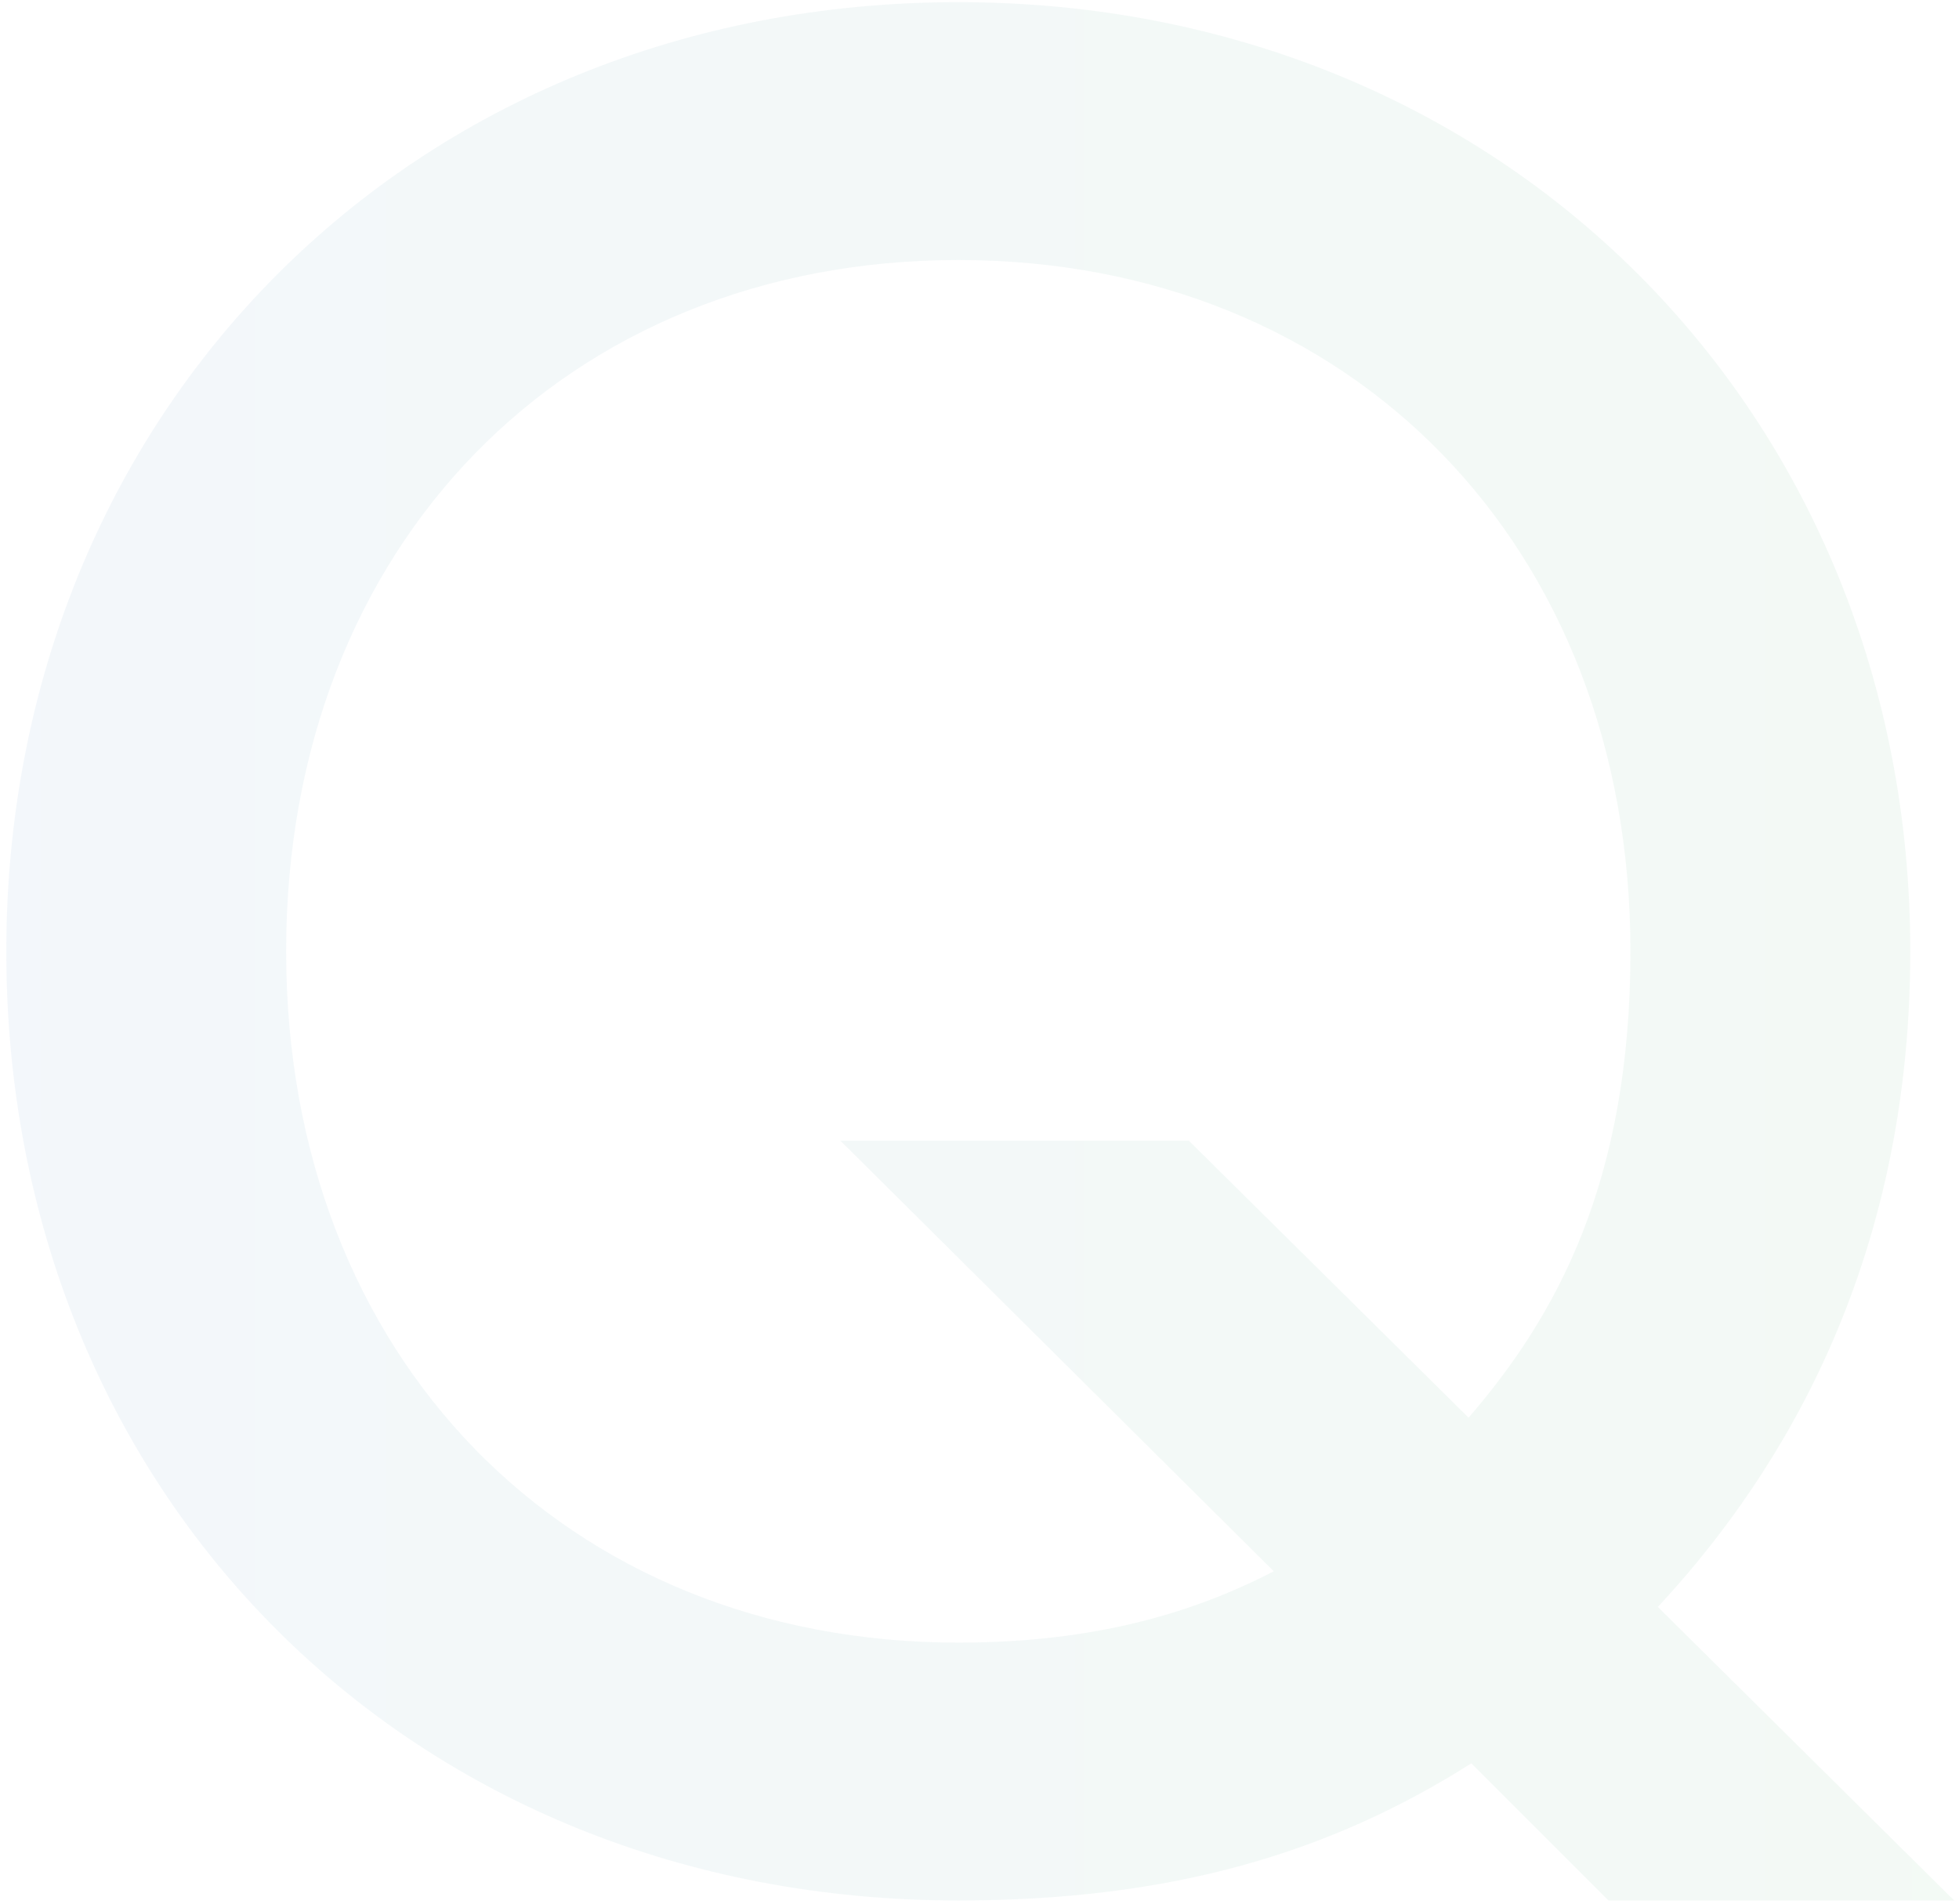 <svg width="250" height="243" viewBox="0 0 250 243" fill="none" xmlns="http://www.w3.org/2000/svg">
<path opacity="0.05" d="M205.269 242.551L187.764 225.046C169.558 236.6 149.252 242.551 122.293 242.551C52.271 242.551 0.805 190.735 0.805 121.414C0.805 52.792 52.271 0.276 122.293 0.276C191.965 0.276 243.781 52.792 243.781 121.414C243.781 164.127 224.875 190.735 211.571 205.09L249.383 242.551H205.269ZM151.702 145.571L187.413 180.932C198.617 167.978 208.07 150.823 208.07 121.414C208.07 69.597 172.359 33.186 122.293 33.186C72.228 33.186 36.516 69.597 36.516 121.414C36.516 173.23 72.228 209.641 122.293 209.641C139.799 209.641 152.403 205.79 162.556 200.538L107.238 145.571H151.702Z" fill="url(#paint0_linear_373_1105)"/>
<defs>
<linearGradient id="paint0_linear_373_1105" x1="0.805" y1="121.414" x2="249.383" y2="121.414" gradientUnits="userSpaceOnUse">
<stop stop-color="#0C68AC"/>
<stop offset="1" stop-color="#19973B"/>
</linearGradient>
</defs>
</svg>
